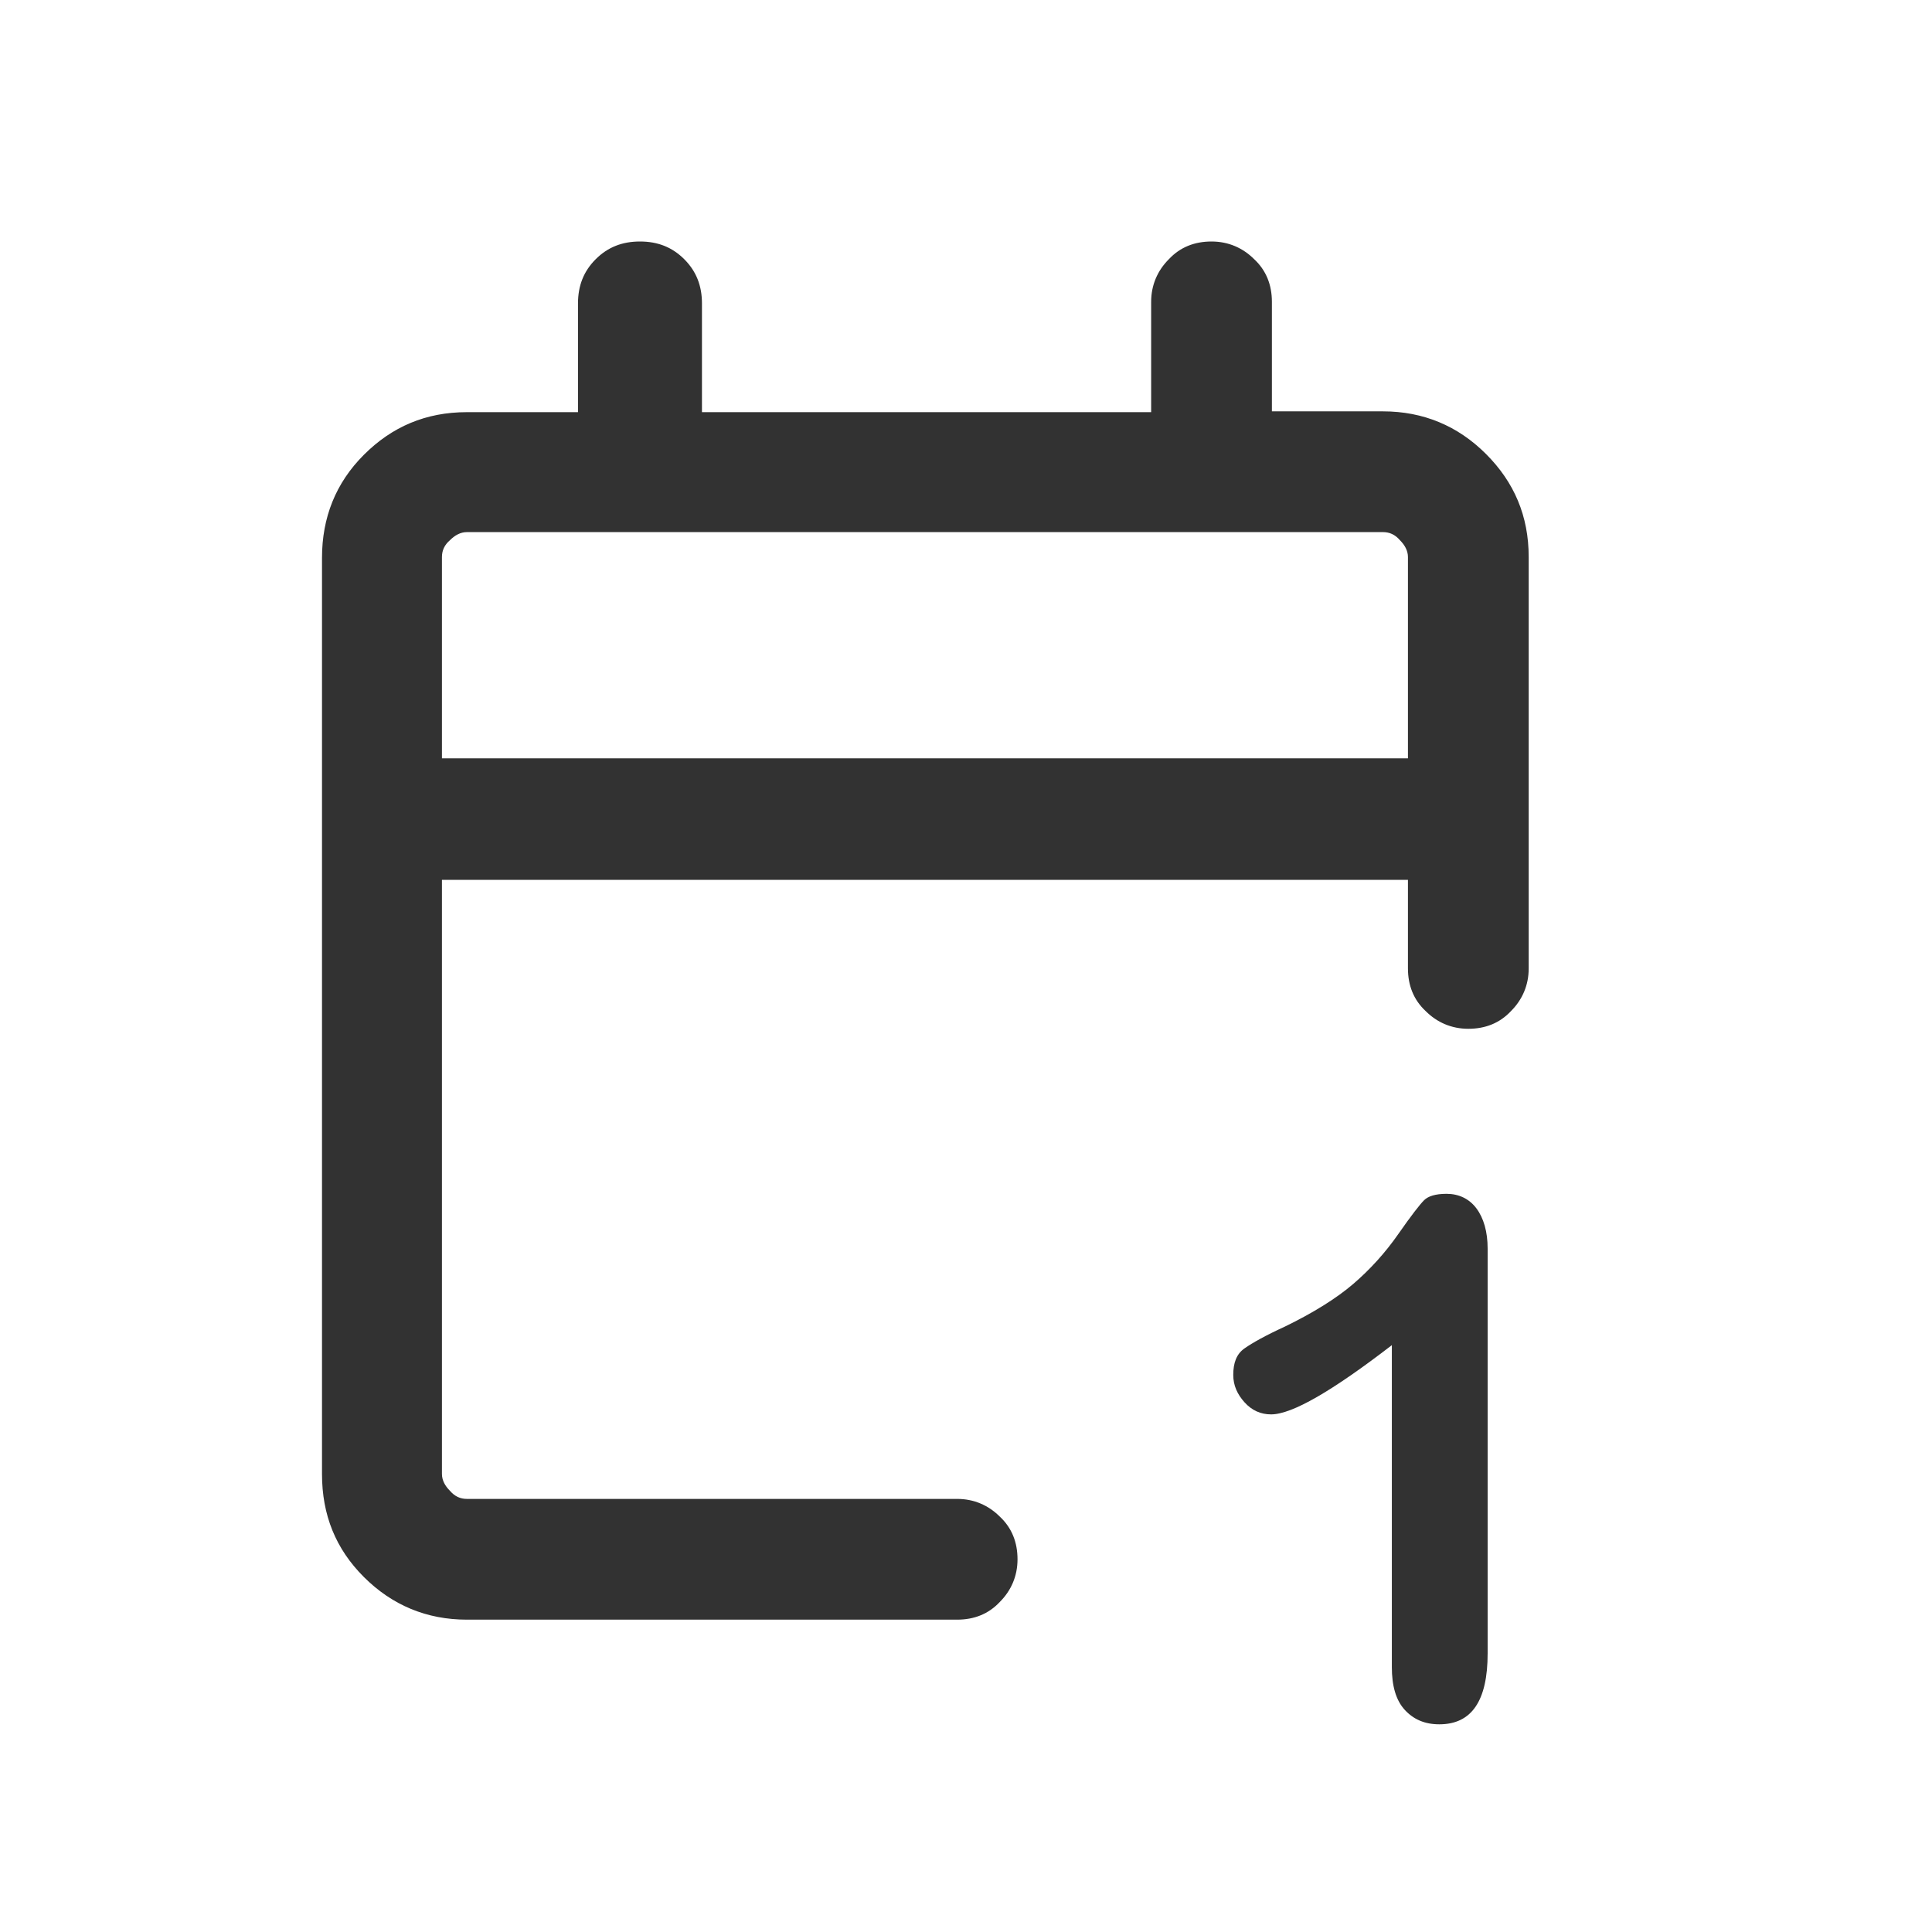 <svg width="24" height="24" viewBox="0 0 24 24" fill="none" xmlns="http://www.w3.org/2000/svg">
<g id="Validesa_01">
<g id="Vector">
<path d="M17.97 14.83C17.83 14.83 17.74 14.86 17.69 14.91C17.64 14.96 17.53 15.1 17.37 15.33C17.21 15.56 17.02 15.77 16.81 15.95C16.6 16.13 16.31 16.31 15.96 16.48C15.72 16.59 15.56 16.68 15.46 16.75C15.36 16.82 15.32 16.93 15.32 17.08C15.32 17.21 15.37 17.32 15.46 17.42C15.55 17.52 15.66 17.57 15.79 17.57C16.05 17.57 16.55 17.28 17.29 16.71V20.71C17.29 20.94 17.34 21.12 17.45 21.24C17.56 21.36 17.7 21.42 17.88 21.42C18.28 21.42 18.48 21.13 18.48 20.54V15.51C18.48 15.3 18.43 15.13 18.34 15.01C18.25 14.89 18.12 14.83 17.97 14.83Z" fill="#323232"/>
<path d="M18.46 5.64C18.11 5.29 17.68 5.11 17.18 5.11H15.8V3.75C15.8 3.54 15.73 3.36 15.58 3.22C15.44 3.08 15.26 3 15.05 3C14.84 3 14.66 3.07 14.52 3.22C14.38 3.36 14.3 3.54 14.3 3.75V5.12H8.72V3.77C8.72 3.55 8.65 3.37 8.5 3.22C8.35 3.07 8.17 3 7.95 3C7.73 3 7.55 3.07 7.4 3.22C7.25 3.37 7.18 3.55 7.18 3.77V5.12H5.8C5.29 5.12 4.87 5.3 4.52 5.65C4.17 6 4 6.43 4 6.93V18.31C4 18.82 4.17 19.24 4.52 19.59C4.87 19.94 5.3 20.12 5.8 20.12H11.89C12.1 20.12 12.28 20.05 12.42 19.9C12.56 19.76 12.64 19.58 12.64 19.37C12.64 19.16 12.57 18.98 12.42 18.84C12.28 18.7 12.1 18.62 11.89 18.62H5.8C5.72 18.62 5.65 18.59 5.59 18.52C5.53 18.46 5.49 18.39 5.49 18.31V10.93H17.49V12.03C17.49 12.24 17.56 12.42 17.71 12.56C17.85 12.7 18.03 12.78 18.24 12.78C18.45 12.78 18.63 12.71 18.77 12.56C18.91 12.42 18.99 12.24 18.99 12.03V6.92C18.99 6.41 18.81 5.99 18.46 5.64ZM17.49 9.42H5.49V6.92C5.49 6.84 5.52 6.77 5.59 6.71C5.65 6.65 5.72 6.61 5.8 6.61H17.18C17.26 6.61 17.33 6.64 17.39 6.71C17.45 6.77 17.49 6.84 17.49 6.92V9.42Z" fill="#323232"/>
</g>
</g>
</svg>
